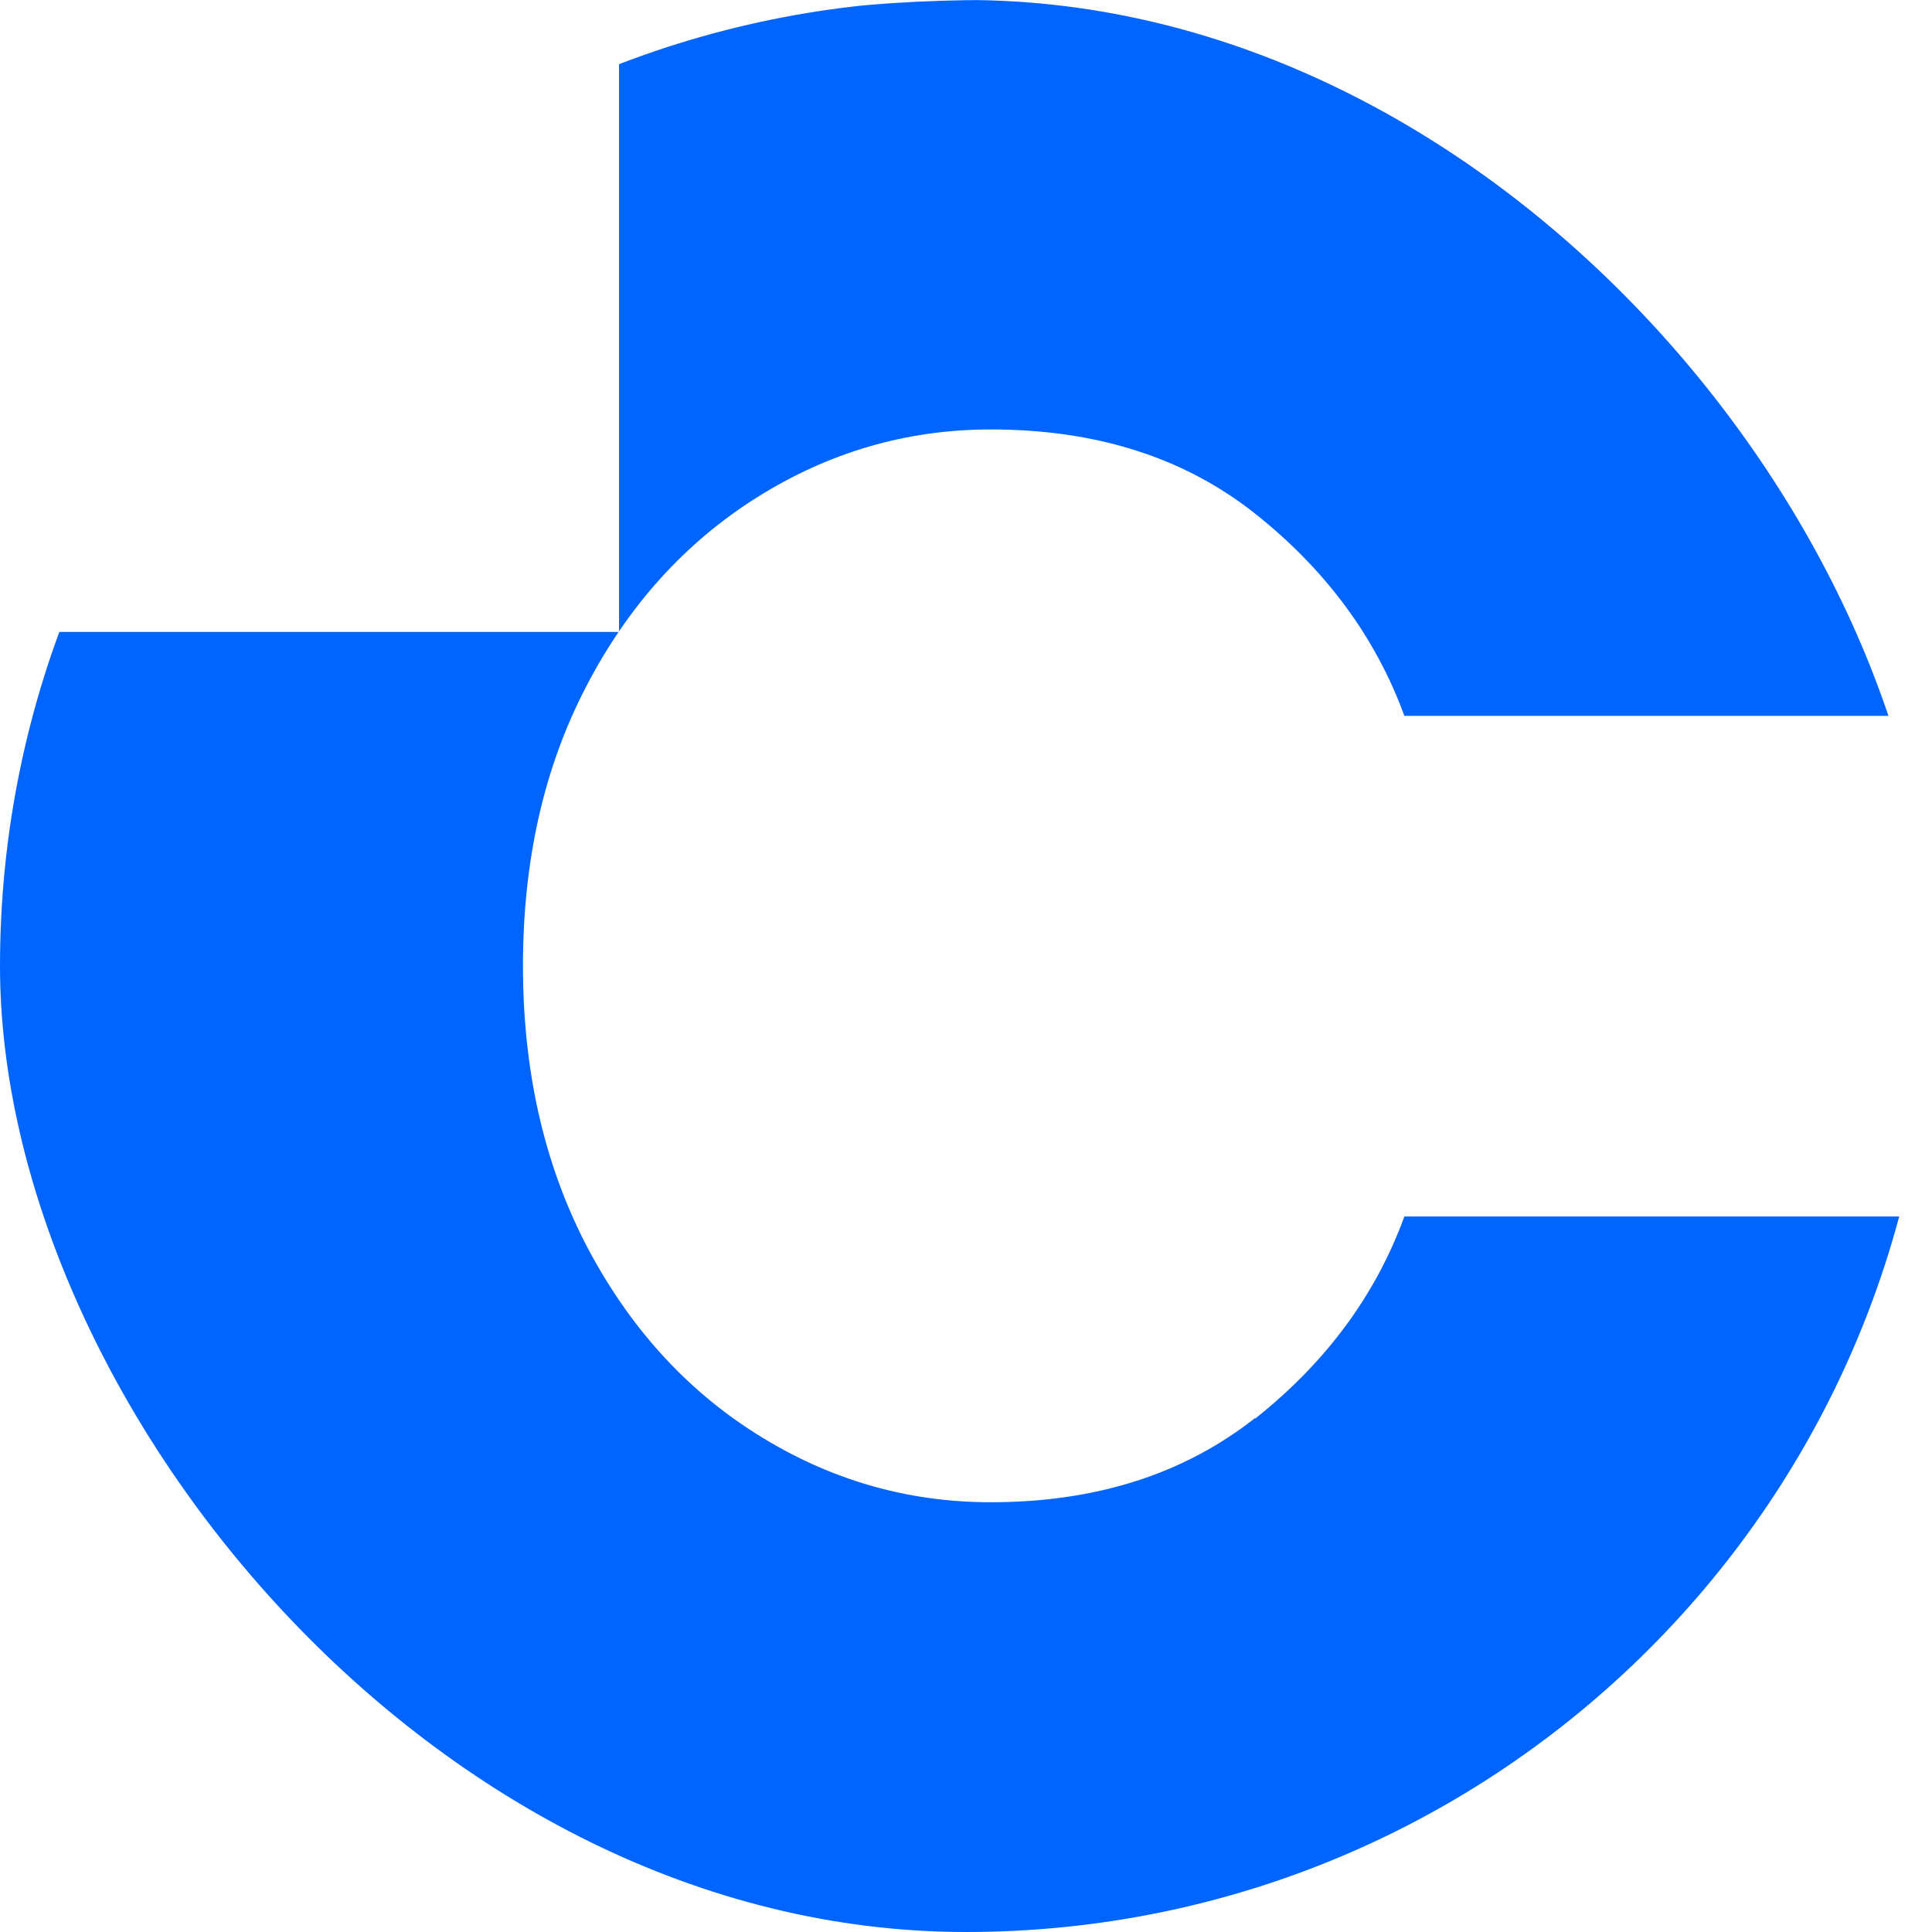 <svg width="32" height="32" viewBox="0 0 32 32" fill="none" xmlns="http://www.w3.org/2000/svg">
<g clip-path="url(#clip0_595_40418)">
<path d="M20.788 23.487C19.613 24.413 18.157 24.882 16.408 24.882C15.017 24.882 13.729 24.505 12.538 23.756C11.347 23.008 10.405 21.958 9.706 20.617C9.013 19.276 8.662 17.736 8.662 15.997C8.662 14.258 9.008 12.718 9.706 11.377C10.399 10.037 11.347 8.987 12.538 8.238C13.729 7.49 15.017 7.113 16.408 7.113C18.157 7.113 19.613 7.576 20.788 8.507C21.957 9.434 22.785 10.554 23.261 11.857H31.901C31.343 9.762 30.429 7.829 29.162 6.047C27.89 4.27 26.185 2.816 24.041 1.691C21.897 0.565 19.353 0 16.413 0C14.221 0 12.169 0.252 10.253 1L10.253 10.467H0.98C0.336 12.207 0 14.051 0 16C0 18.924 0.049 22.05 1.5 24.5C2.951 26.95 5.499 29.578 8 31C10.501 32.422 13.479 32.5 16.5 32.5C19.521 32.5 21.962 31.435 24.128 30.309C26.293 29.184 28.009 27.73 29.281 25.953C30.553 24.176 31.425 22.238 31.901 20.149H23.261C22.785 21.452 21.962 22.566 20.788 23.498V23.487Z" fill="#0065FF"/>
</g>
<defs>
<clipPath id="clip0_595_40418">
<rect width="32" height="32" rx="16" fill="white"/>
</clipPath>
</defs>
</svg>
